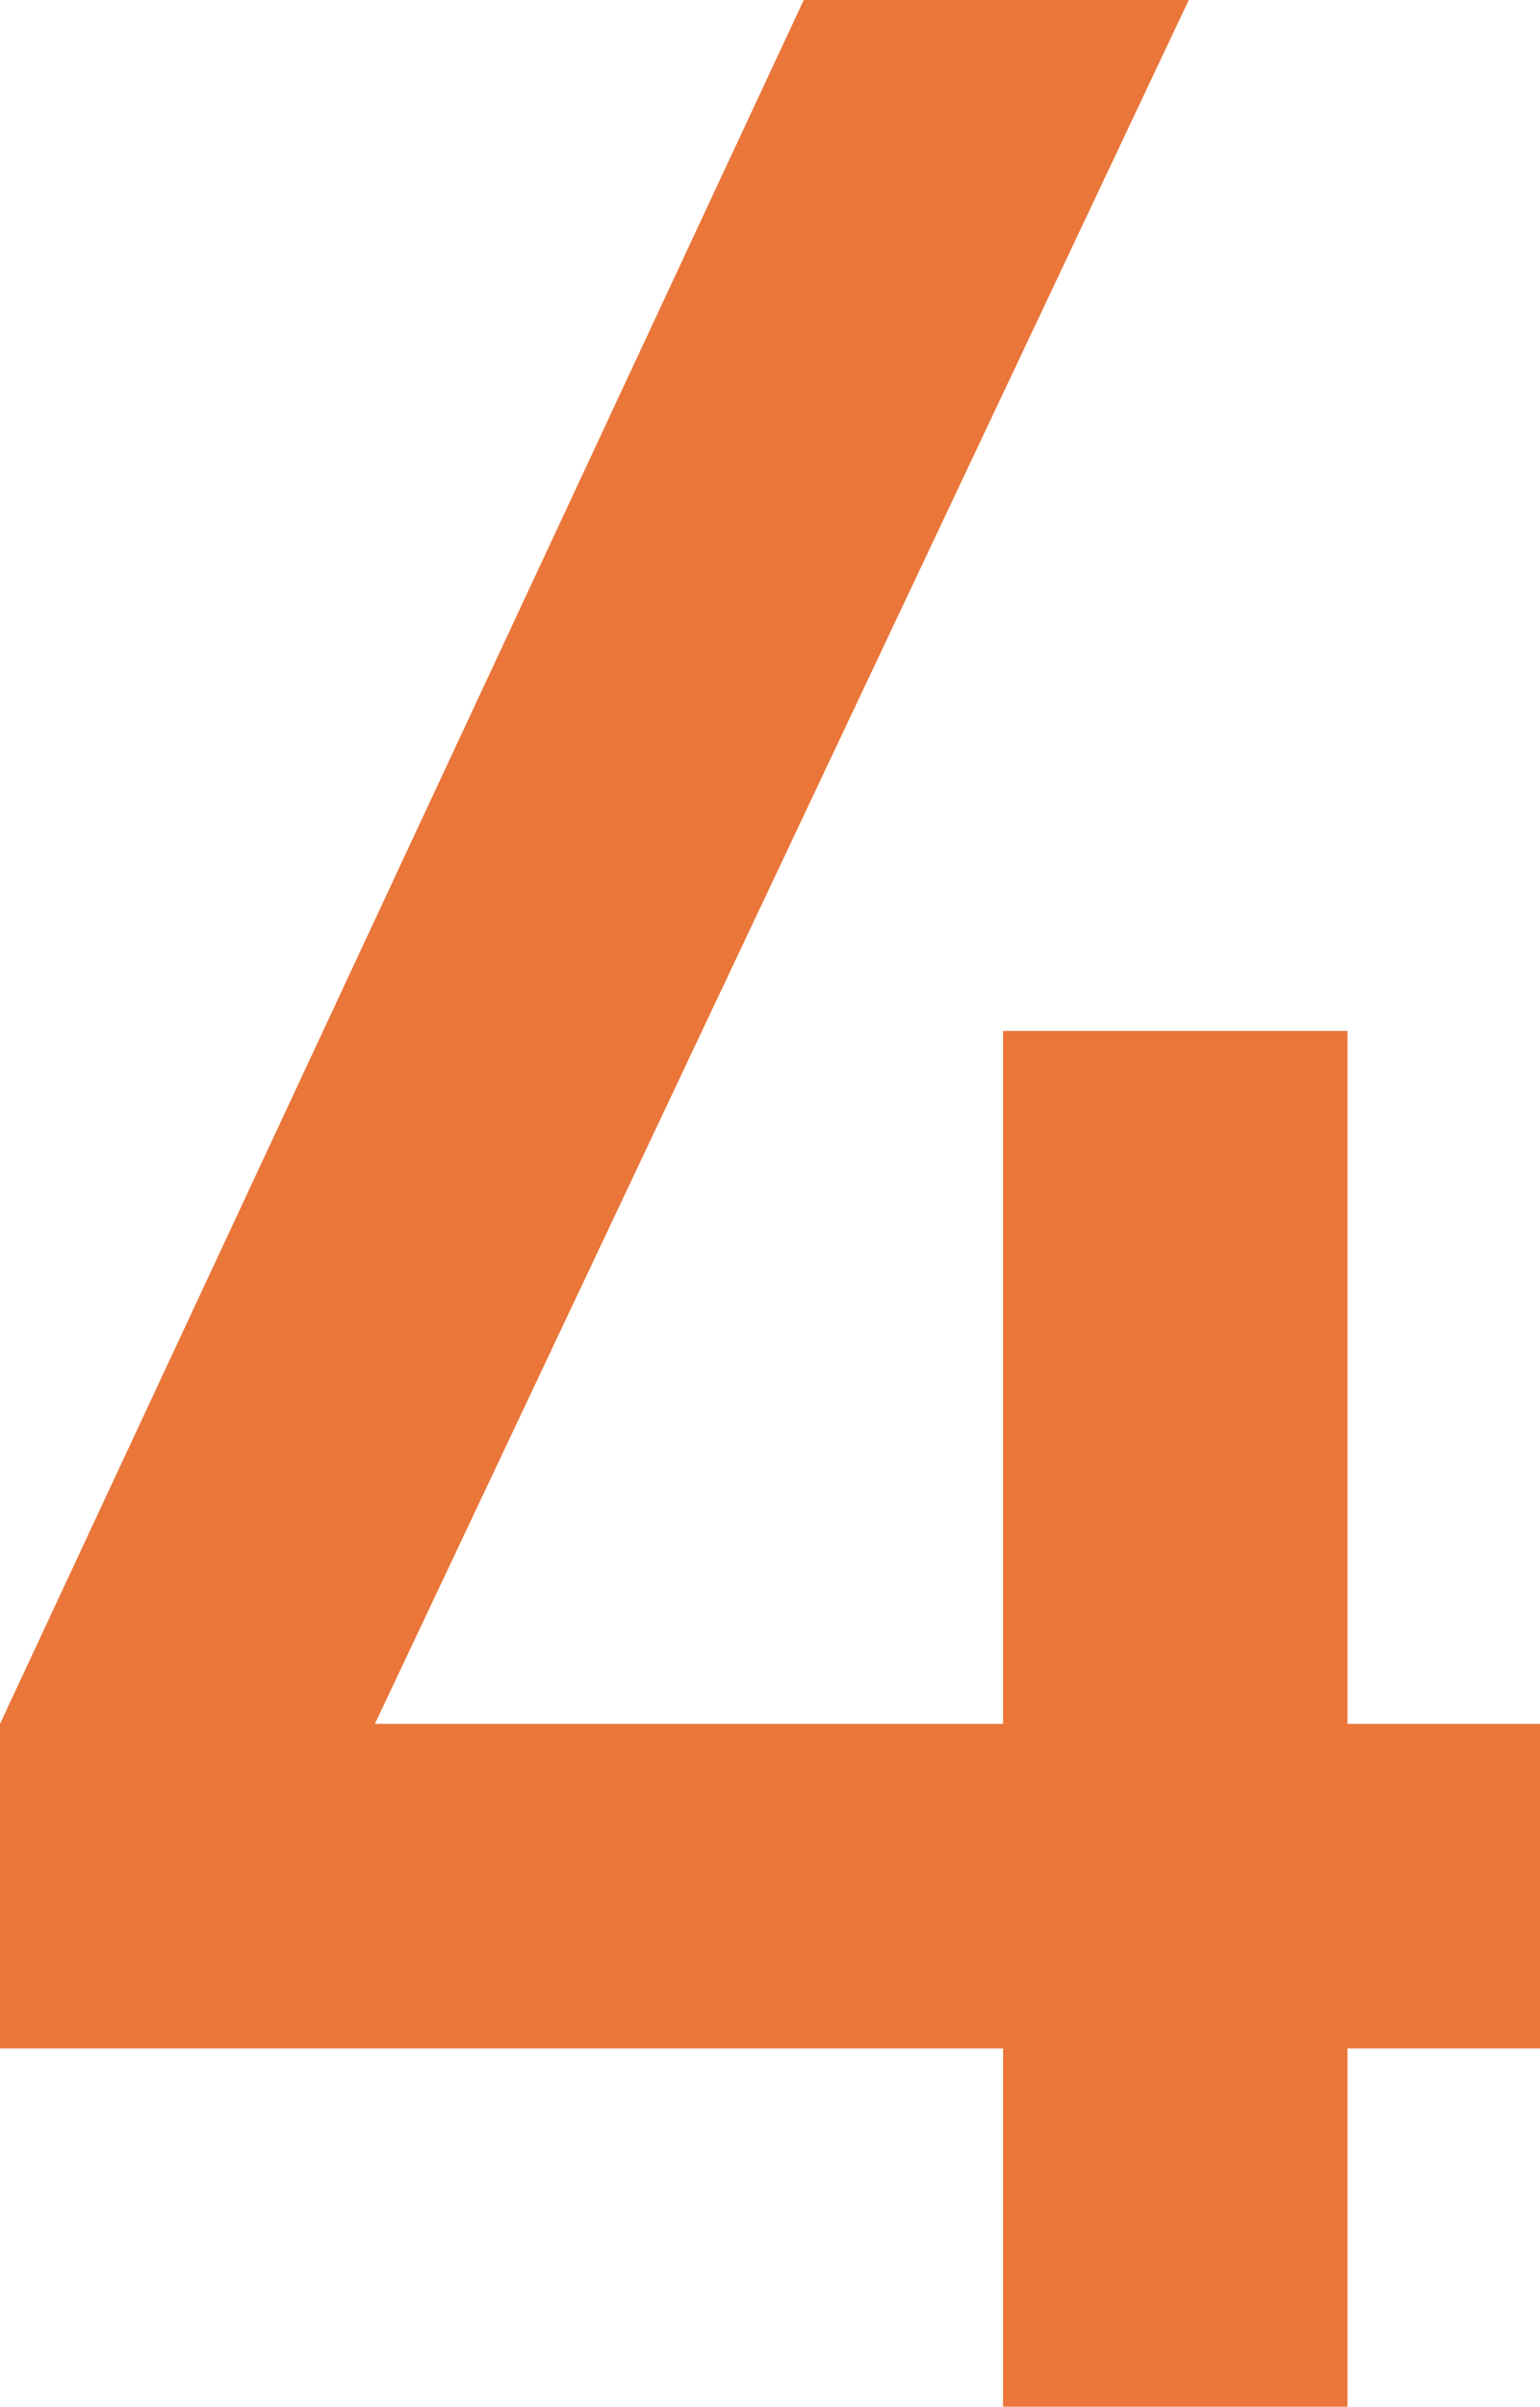 <svg xmlns="http://www.w3.org/2000/svg" width="27.36" height="42.72" viewBox="0 0 27.36 42.72">
  <g id="グループ_32963" data-name="グループ 32963" transform="translate(-186.72 -1629.314)">
    <path id="パス_81520" data-name="パス 81520" d="M.72-6.36H18.54V0h6.12V-6.36h3.42v-5.76H24.66v-12.3H18.54v12.3H7.38l14.46-30.6H15L.72-12.12Z" transform="translate(186 1672.034)" fill="#ea7639"/>
  </g>
</svg>
